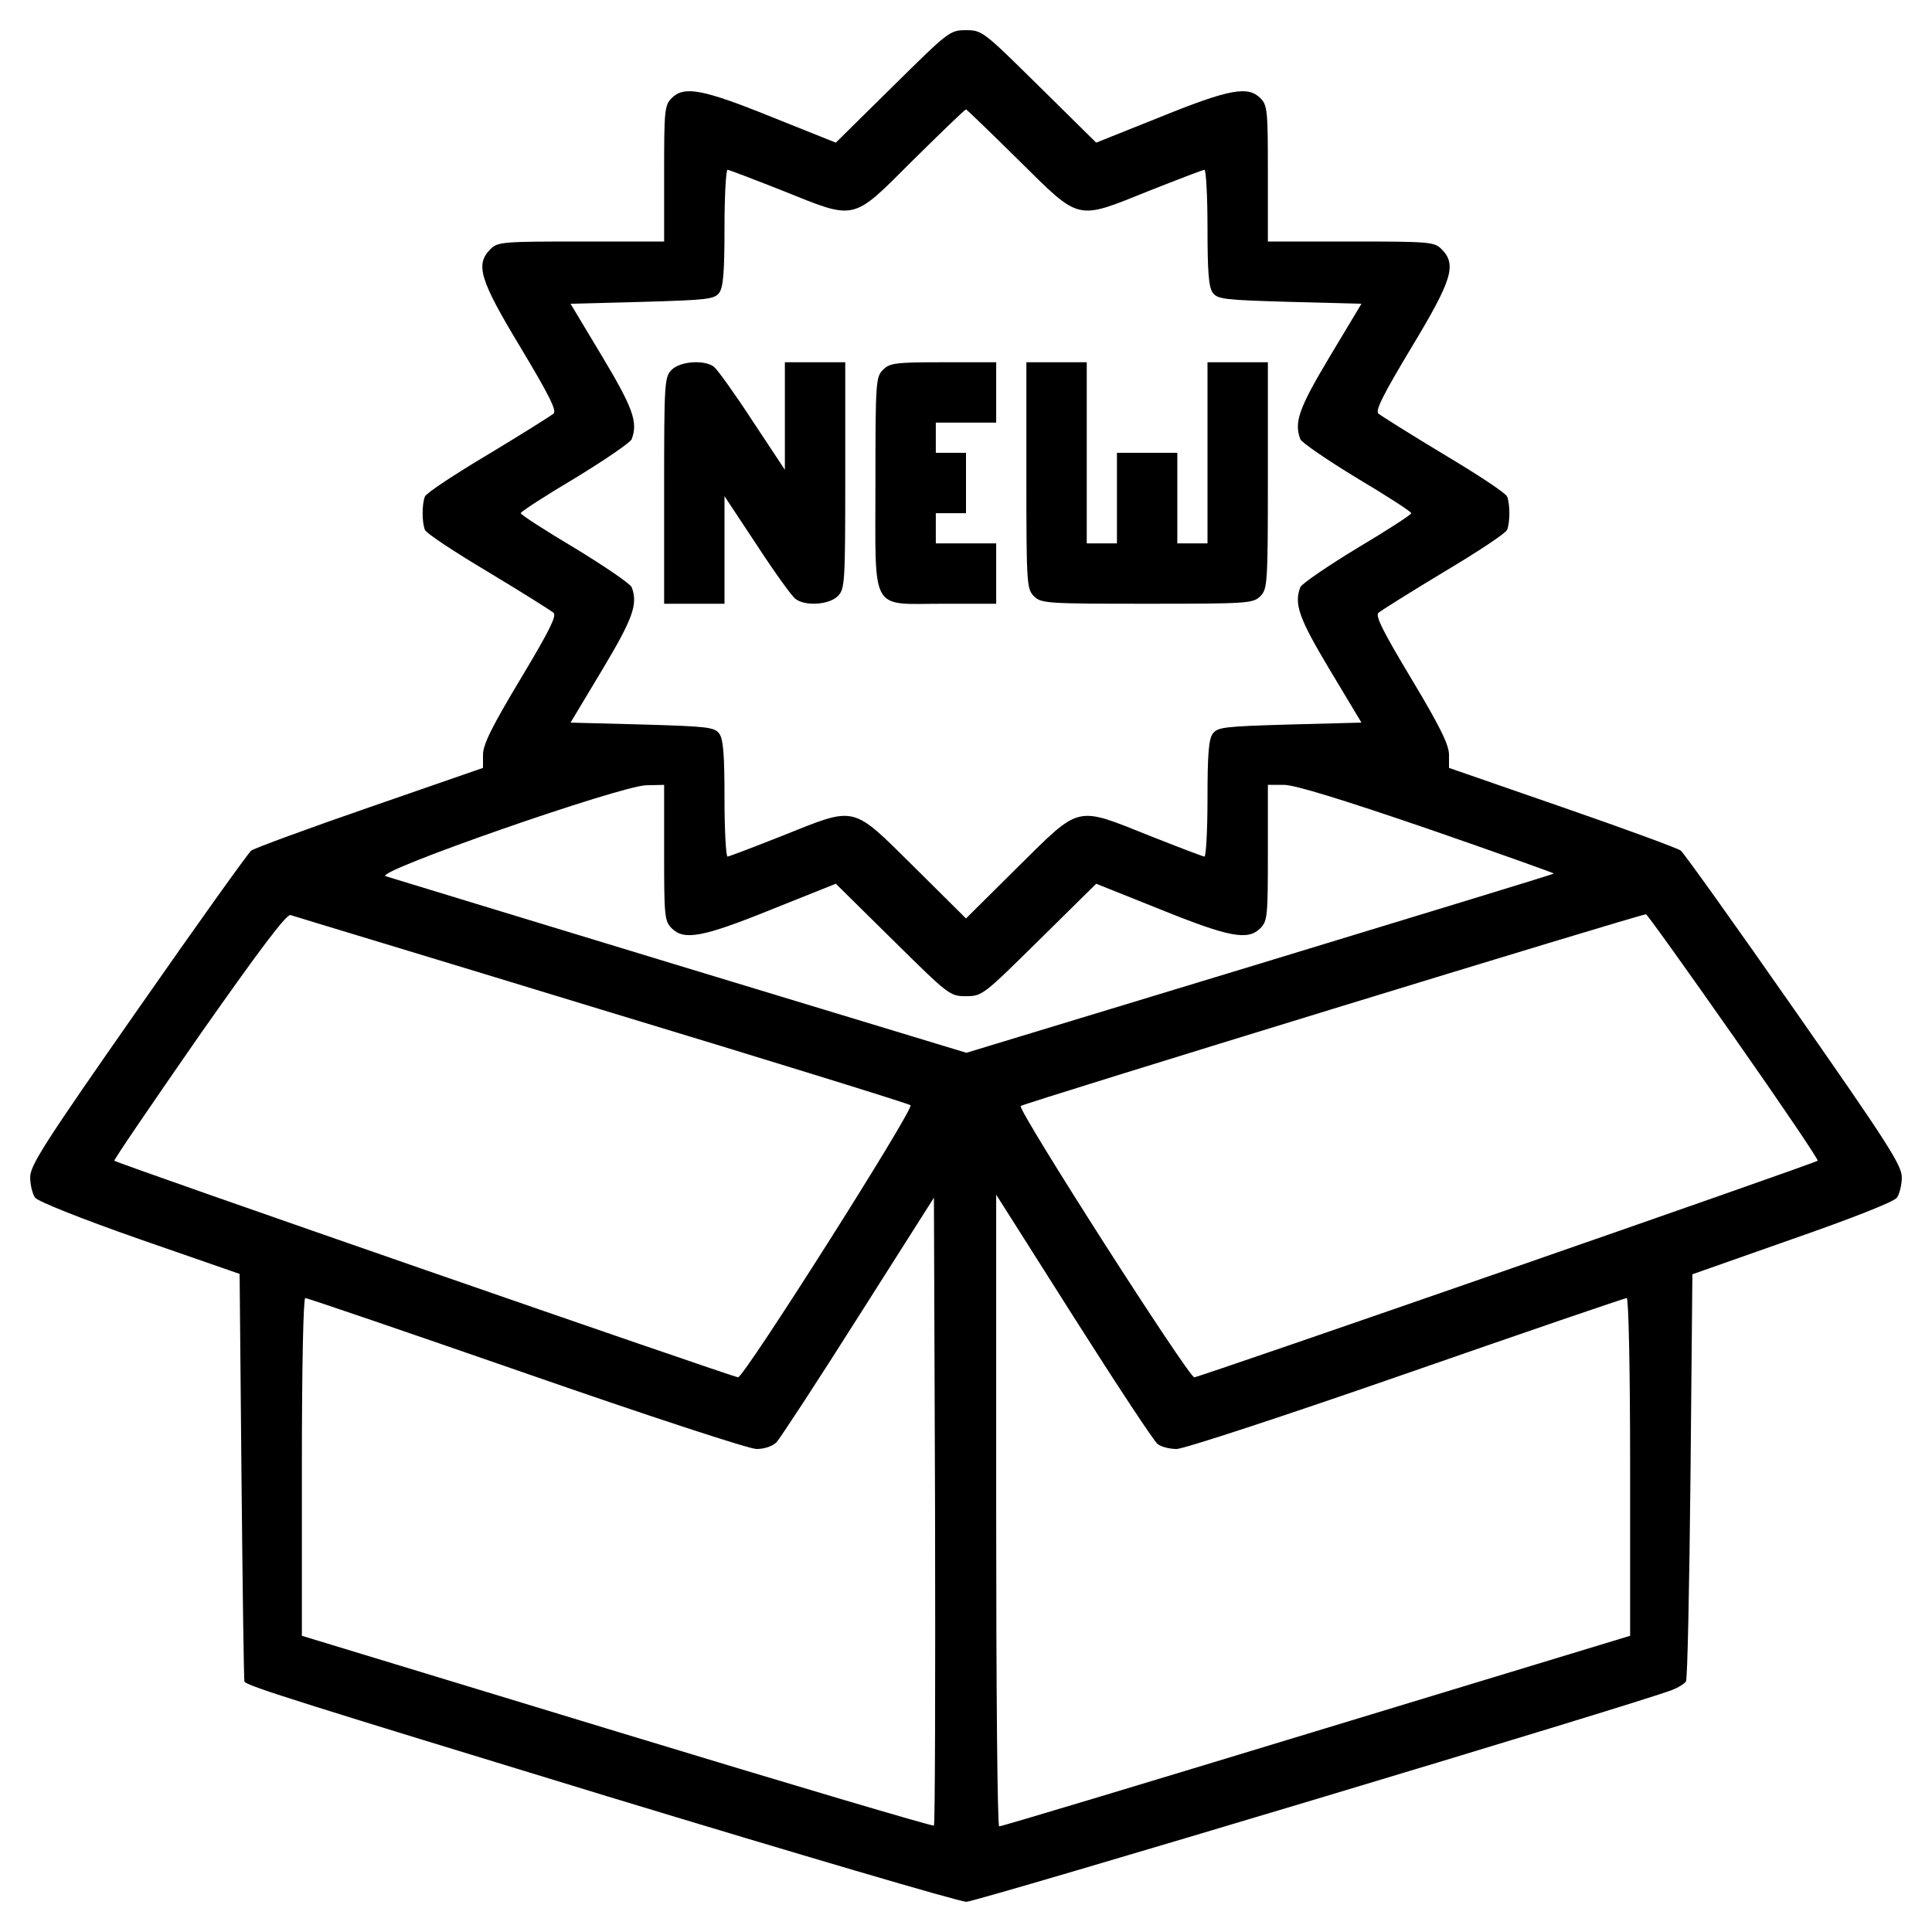 <?xml version="1.0" standalone="no"?>
<!DOCTYPE svg PUBLIC "-//W3C//DTD SVG 20010904//EN"
 "http://www.w3.org/TR/2001/REC-SVG-20010904/DTD/svg10.dtd">
<svg version="1.0" xmlns="http://www.w3.org/2000/svg"
 width="512pt" height="512pt" viewBox="0 0 512 512"
 preserveAspectRatio="xMidYMid meet">
<g transform="translate(0,512) scale(0.1,-0.1)"
fill="#000000" stroke="none">
<path d="M2366 4891 l-151 -149 -170 68 c-183 74 -232 83 -265 50 -19 -19 -20
-33 -20 -200 l0 -180 -220 0 c-207 0 -221 -1 -240 -20 -41 -41 -29 -81 79
-260 75 -125 97 -168 88 -176 -7 -6 -85 -55 -173 -108 -89 -53 -165 -103 -168
-112 -8 -20 -8 -68 0 -88 3 -9 79 -59 168 -112 88 -53 166 -102 173 -108 9 -8
-13 -51 -88 -176 -75 -125 -99 -173 -99 -200 l0 -35 -300 -104 c-165 -57 -306
-109 -314 -115 -8 -6 -143 -195 -300 -420 -248 -355 -286 -414 -286 -446 0
-20 6 -44 13 -54 8 -10 120 -55 277 -110 l265 -92 5 -540 c3 -296 6 -540 8
-541 13 -13 164 -60 960 -303 507 -154 935 -280 953 -280 26 0 1787 528 1872
562 15 6 31 16 35 22 4 6 9 251 12 545 l5 534 264 93 c158 55 270 99 278 110
7 10 13 34 13 54 0 32 -38 91 -286 446 -157 225 -292 414 -300 420 -8 6 -149
58 -314 115 l-300 104 0 35 c0 26 -24 75 -99 200 -75 125 -97 168 -88 176 7 6
85 55 173 108 89 53 165 103 168 112 8 20 8 68 0 88 -3 9 -79 59 -168 112 -88
53 -166 102 -173 108 -9 8 13 51 88 176 108 179 120 219 79 260 -19 19 -33 20
-240 20 l-220 0 0 180 c0 167 -1 181 -20 200 -33 33 -82 24 -265 -50 l-170
-68 -151 149 c-148 146 -151 149 -194 149 -43 0 -46 -3 -194 -149z m334 -196
c165 -163 150 -159 347 -80 76 30 141 55 145 55 4 0 8 -69 8 -153 0 -116 3
-158 14 -173 13 -17 31 -19 204 -24 l190 -5 -84 -140 c-82 -137 -95 -174 -78
-219 4 -9 71 -55 150 -103 79 -47 144 -89 144 -93 0 -4 -65 -46 -144 -93 -79
-48 -146 -94 -150 -103 -17 -45 -4 -82 78 -219 l84 -140 -190 -5 c-173 -5
-191 -7 -204 -24 -11 -15 -14 -57 -14 -173 0 -84 -4 -153 -8 -153 -4 0 -69 25
-145 55 -198 79 -182 83 -349 -82 l-138 -137 -138 137 c-167 165 -151 161
-349 82 -76 -30 -141 -55 -145 -55 -4 0 -8 69 -8 153 0 116 -3 158 -14 173
-13 17 -31 19 -204 24 l-190 5 84 140 c82 137 95 174 78 219 -4 9 -71 55 -150
103 -79 47 -144 89 -144 93 0 4 65 46 144 93 79 48 146 94 150 103 17 45 4 82
-78 219 l-84 140 190 5 c173 5 191 7 204 24 11 15 14 57 14 173 0 84 4 153 8
153 4 0 69 -25 145 -55 197 -79 183 -83 346 80 75 74 138 135 141 135 2 0 65
-61 140 -135z m-940 -1835 c0 -167 1 -181 20 -200 33 -33 82 -24 265 50 l170
68 151 -149 c148 -146 151 -149 194 -149 43 0 46 3 194 149 l151 149 170 -68
c183 -74 232 -83 265 -50 19 19 20 33 20 200 l0 180 43 0 c28 0 152 -38 380
-116 185 -64 336 -118 335 -119 -2 -2 -353 -109 -780 -239 l-777 -236 -758
230 c-417 127 -769 234 -781 238 -34 11 623 240 691 241 l47 1 0 -180z m-165
-416 c446 -135 814 -249 818 -253 10 -10 -441 -721 -457 -721 -12 0 -1647 567
-1653 574 -2 2 99 150 224 330 160 228 232 324 243 321 8 -3 380 -115 825
-251z m3000 -72 c125 -178 225 -326 222 -328 -7 -7 -1639 -574 -1652 -574 -15
0 -469 709 -460 719 7 7 1647 510 1657 508 4 -1 109 -148 233 -325z m-2120
-2090 c-2 -3 -380 109 -840 249 l-835 254 0 448 c0 274 4 447 9 447 6 0 269
-90 586 -200 322 -112 590 -200 610 -200 20 0 42 7 53 18 9 10 107 159 217
333 l200 315 3 -830 c1 -456 0 -831 -3 -834z m593 1011 c9 -7 31 -13 50 -13
19 0 293 90 609 200 316 110 579 200 584 200 5 0 9 -191 9 -447 l0 -448 -833
-253 c-457 -139 -835 -253 -839 -252 -5 0 -8 377 -8 837 l0 837 206 -325 c113
-178 213 -330 222 -336z"/>
<path d="M1780 4140 c-19 -19 -20 -33 -20 -320 l0 -300 80 0 80 0 0 142 0 143
86 -130 c47 -72 93 -136 102 -142 25 -20 89 -16 112 7 19 19 20 33 20 320 l0
300 -80 0 -80 0 0 -142 0 -143 -86 130 c-47 72 -93 136 -102 143 -25 19 -89
15 -112 -8z"/>
<path d="M2340 4140 c-19 -19 -20 -33 -20 -300 0 -349 -16 -320 180 -320 l140
0 0 80 0 80 -80 0 -80 0 0 40 0 40 40 0 40 0 0 80 0 80 -40 0 -40 0 0 40 0 40
80 0 80 0 0 80 0 80 -140 0 c-127 0 -142 -2 -160 -20z"/>
<path d="M2720 3860 c0 -287 1 -301 20 -320 19 -19 33 -20 300 -20 267 0 281
1 300 20 19 19 20 33 20 320 l0 300 -80 0 -80 0 0 -240 0 -240 -40 0 -40 0 0
120 0 120 -80 0 -80 0 0 -120 0 -120 -40 0 -40 0 0 240 0 240 -80 0 -80 0 0
-300z"/>
</g>
</svg>
